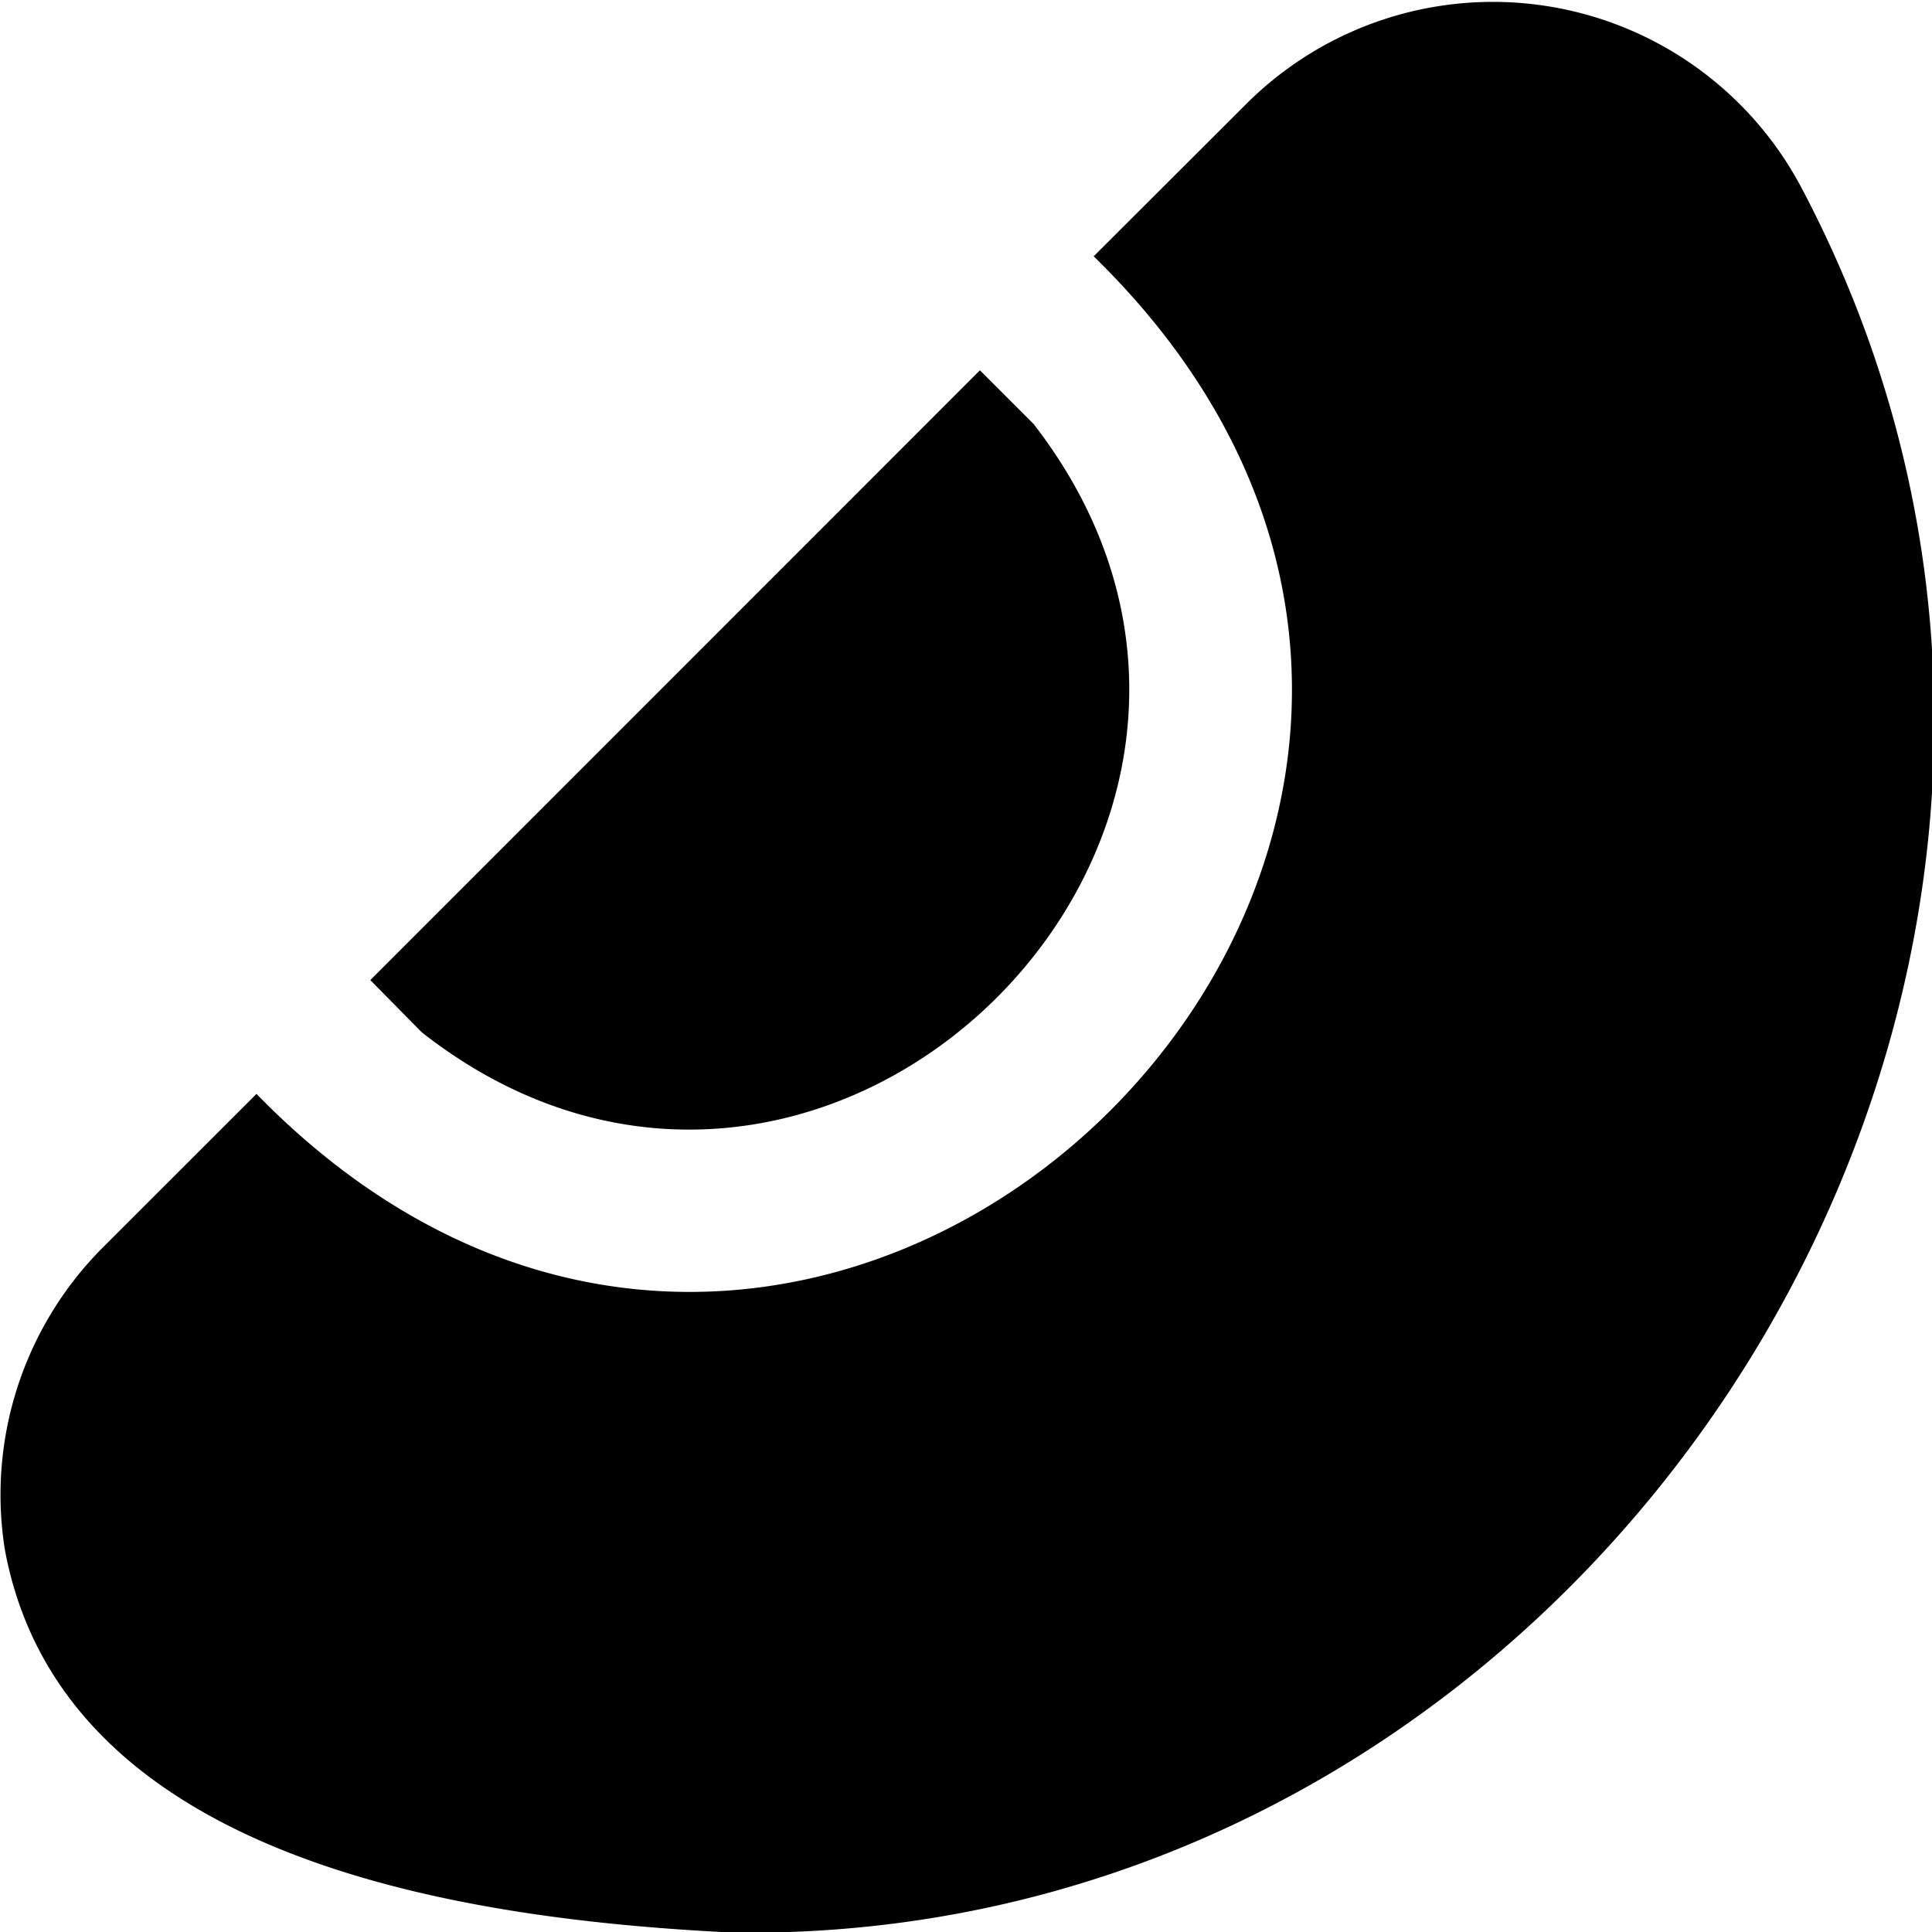 <?xml version="1.0" encoding="UTF-8"?>
<svg xmlns="http://www.w3.org/2000/svg" id="Layer_1" data-name="Layer 1" viewBox="0 0 24 24" width="512" height="512"><path d="M4.6,12.175,12.173,4.6l.667.667c3.891,5.027-2.6,11.479-7.6,7.557ZM22.374,2.324A4.336,4.336,0,0,0,15.5,1.273L13.586,3.184c7.306,7.128-3.286,17.7-10.4,10.405L1.274,15.5A4.347,4.347,0,0,0,.059,19.242c.718,3.917,5.816,4.606,9.038,4.765C19.974,24.165,27.522,12.048,22.374,2.324Z"/></svg>
